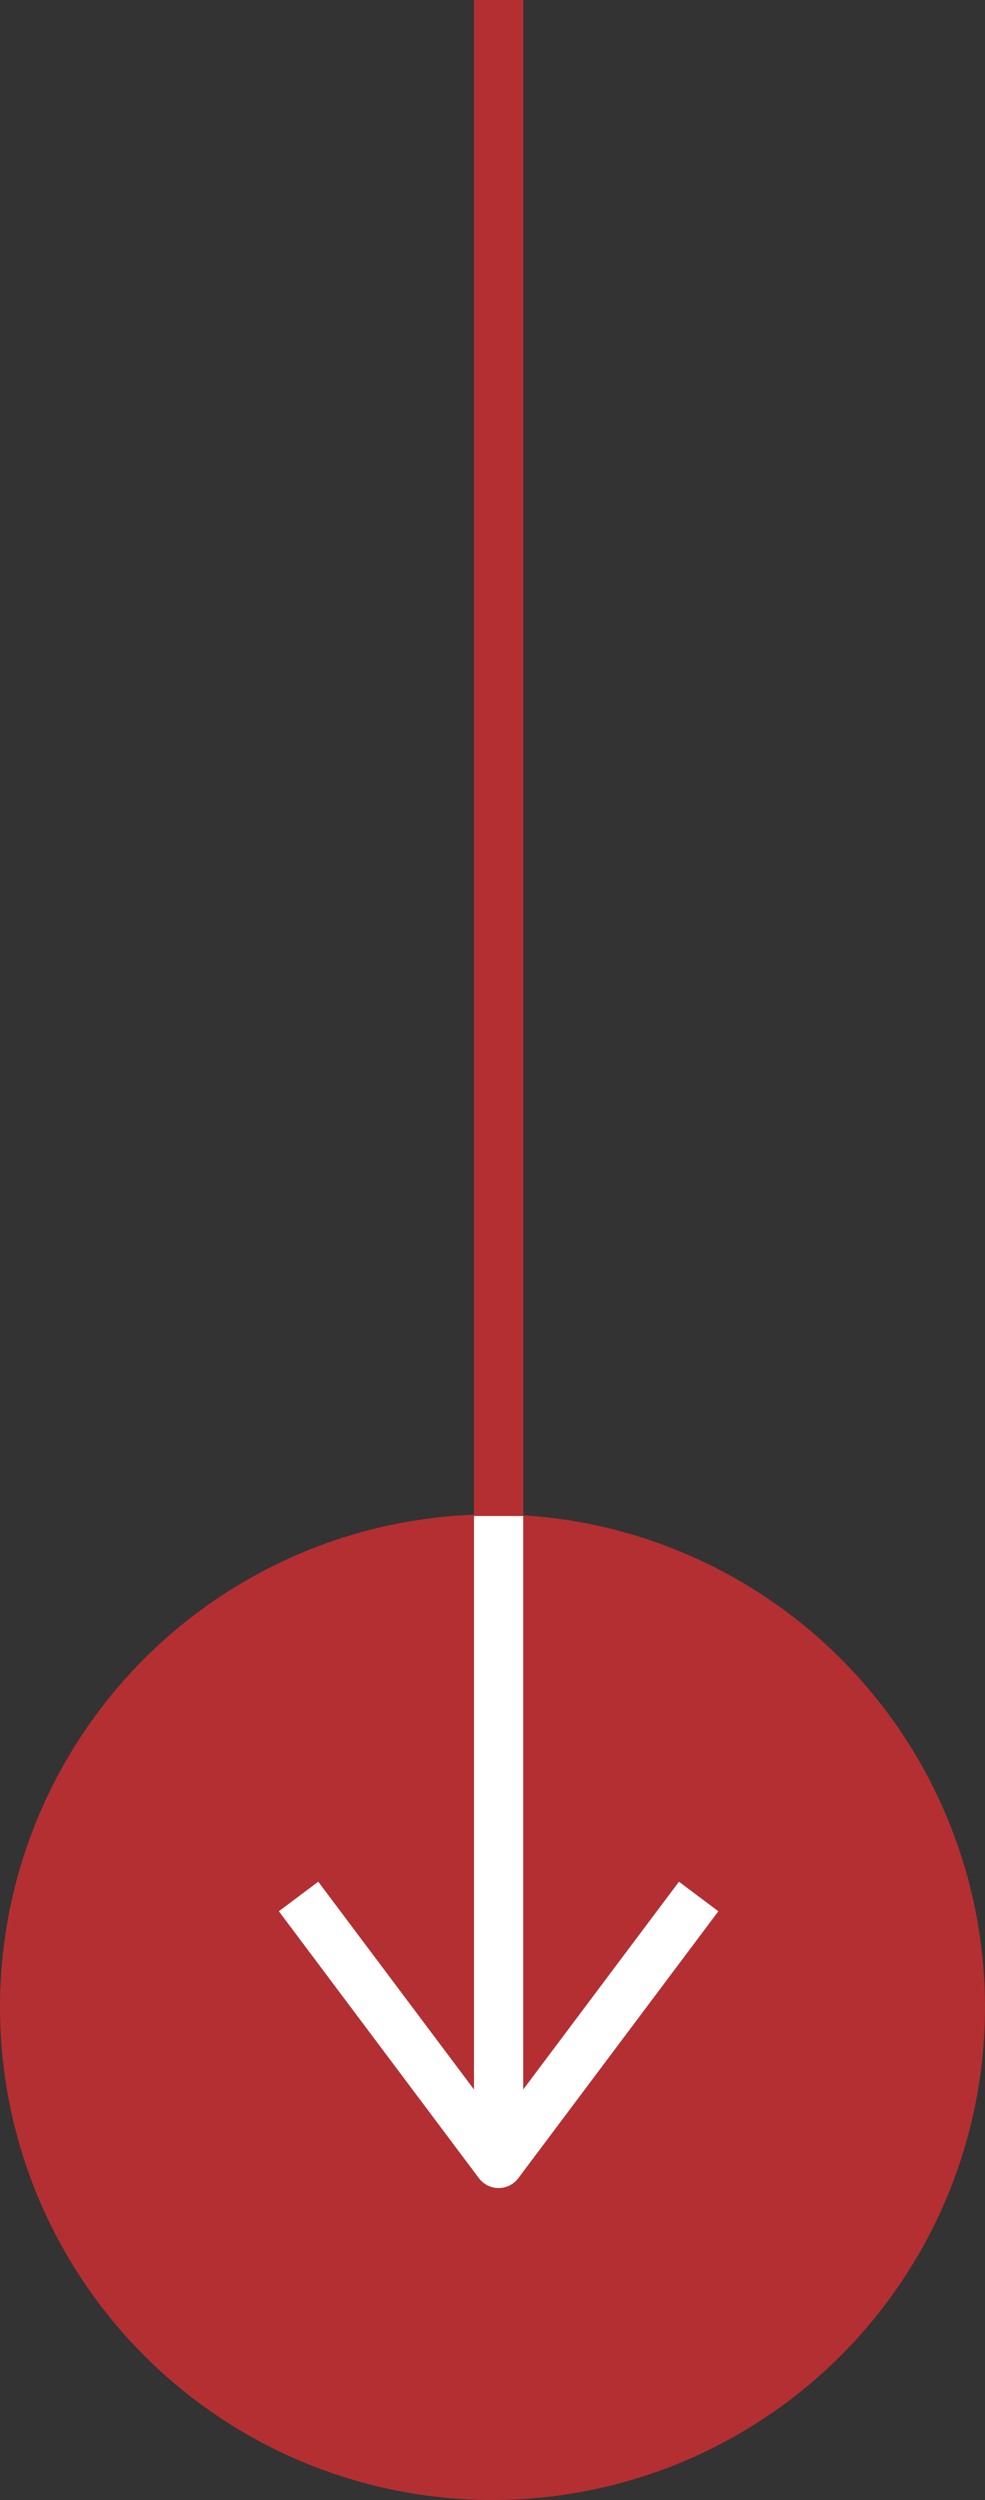 <svg xmlns="http://www.w3.org/2000/svg" width="20" height="50.728" viewBox="0 0 20 50.728"><rect x="0" y="0" width="20" height="50.728" fill="#333333" stroke="none"/><g id="Arrow-gold" transform="translate(20) rotate(90)"><g id="Group_15" data-name="Group 15" transform="translate(-1348.655 2182) rotate(-90)"><circle id="Ellipse_1" data-name="Ellipse 1" cx="10" cy="10" r="10" transform="translate(2162 1379.383)" fill="#b42f32"></circle><g id="Group_1" data-name="Group 1" transform="translate(2168.062 1348.655)"><path id="Path_14" data-name="Path 14" d="M0-5.35V25.412" transform="translate(4.062 5.35)" fill="none" stroke="#b42f32" stroke-width="1"></path><path id="Path_13" data-name="Path 13" d="M952.646,1030.224l4.062,5.416,4.062-5.416" transform="translate(-952.646 -991.742)" fill="none" stroke="#fff" stroke-linejoin="round" stroke-width="1"></path><path id="Path_15" data-name="Path 15" d="M0-5.35V7.673" transform="translate(4.062 36.112)" fill="none" stroke="#fff" stroke-width="1"></path></g></g></g></svg>